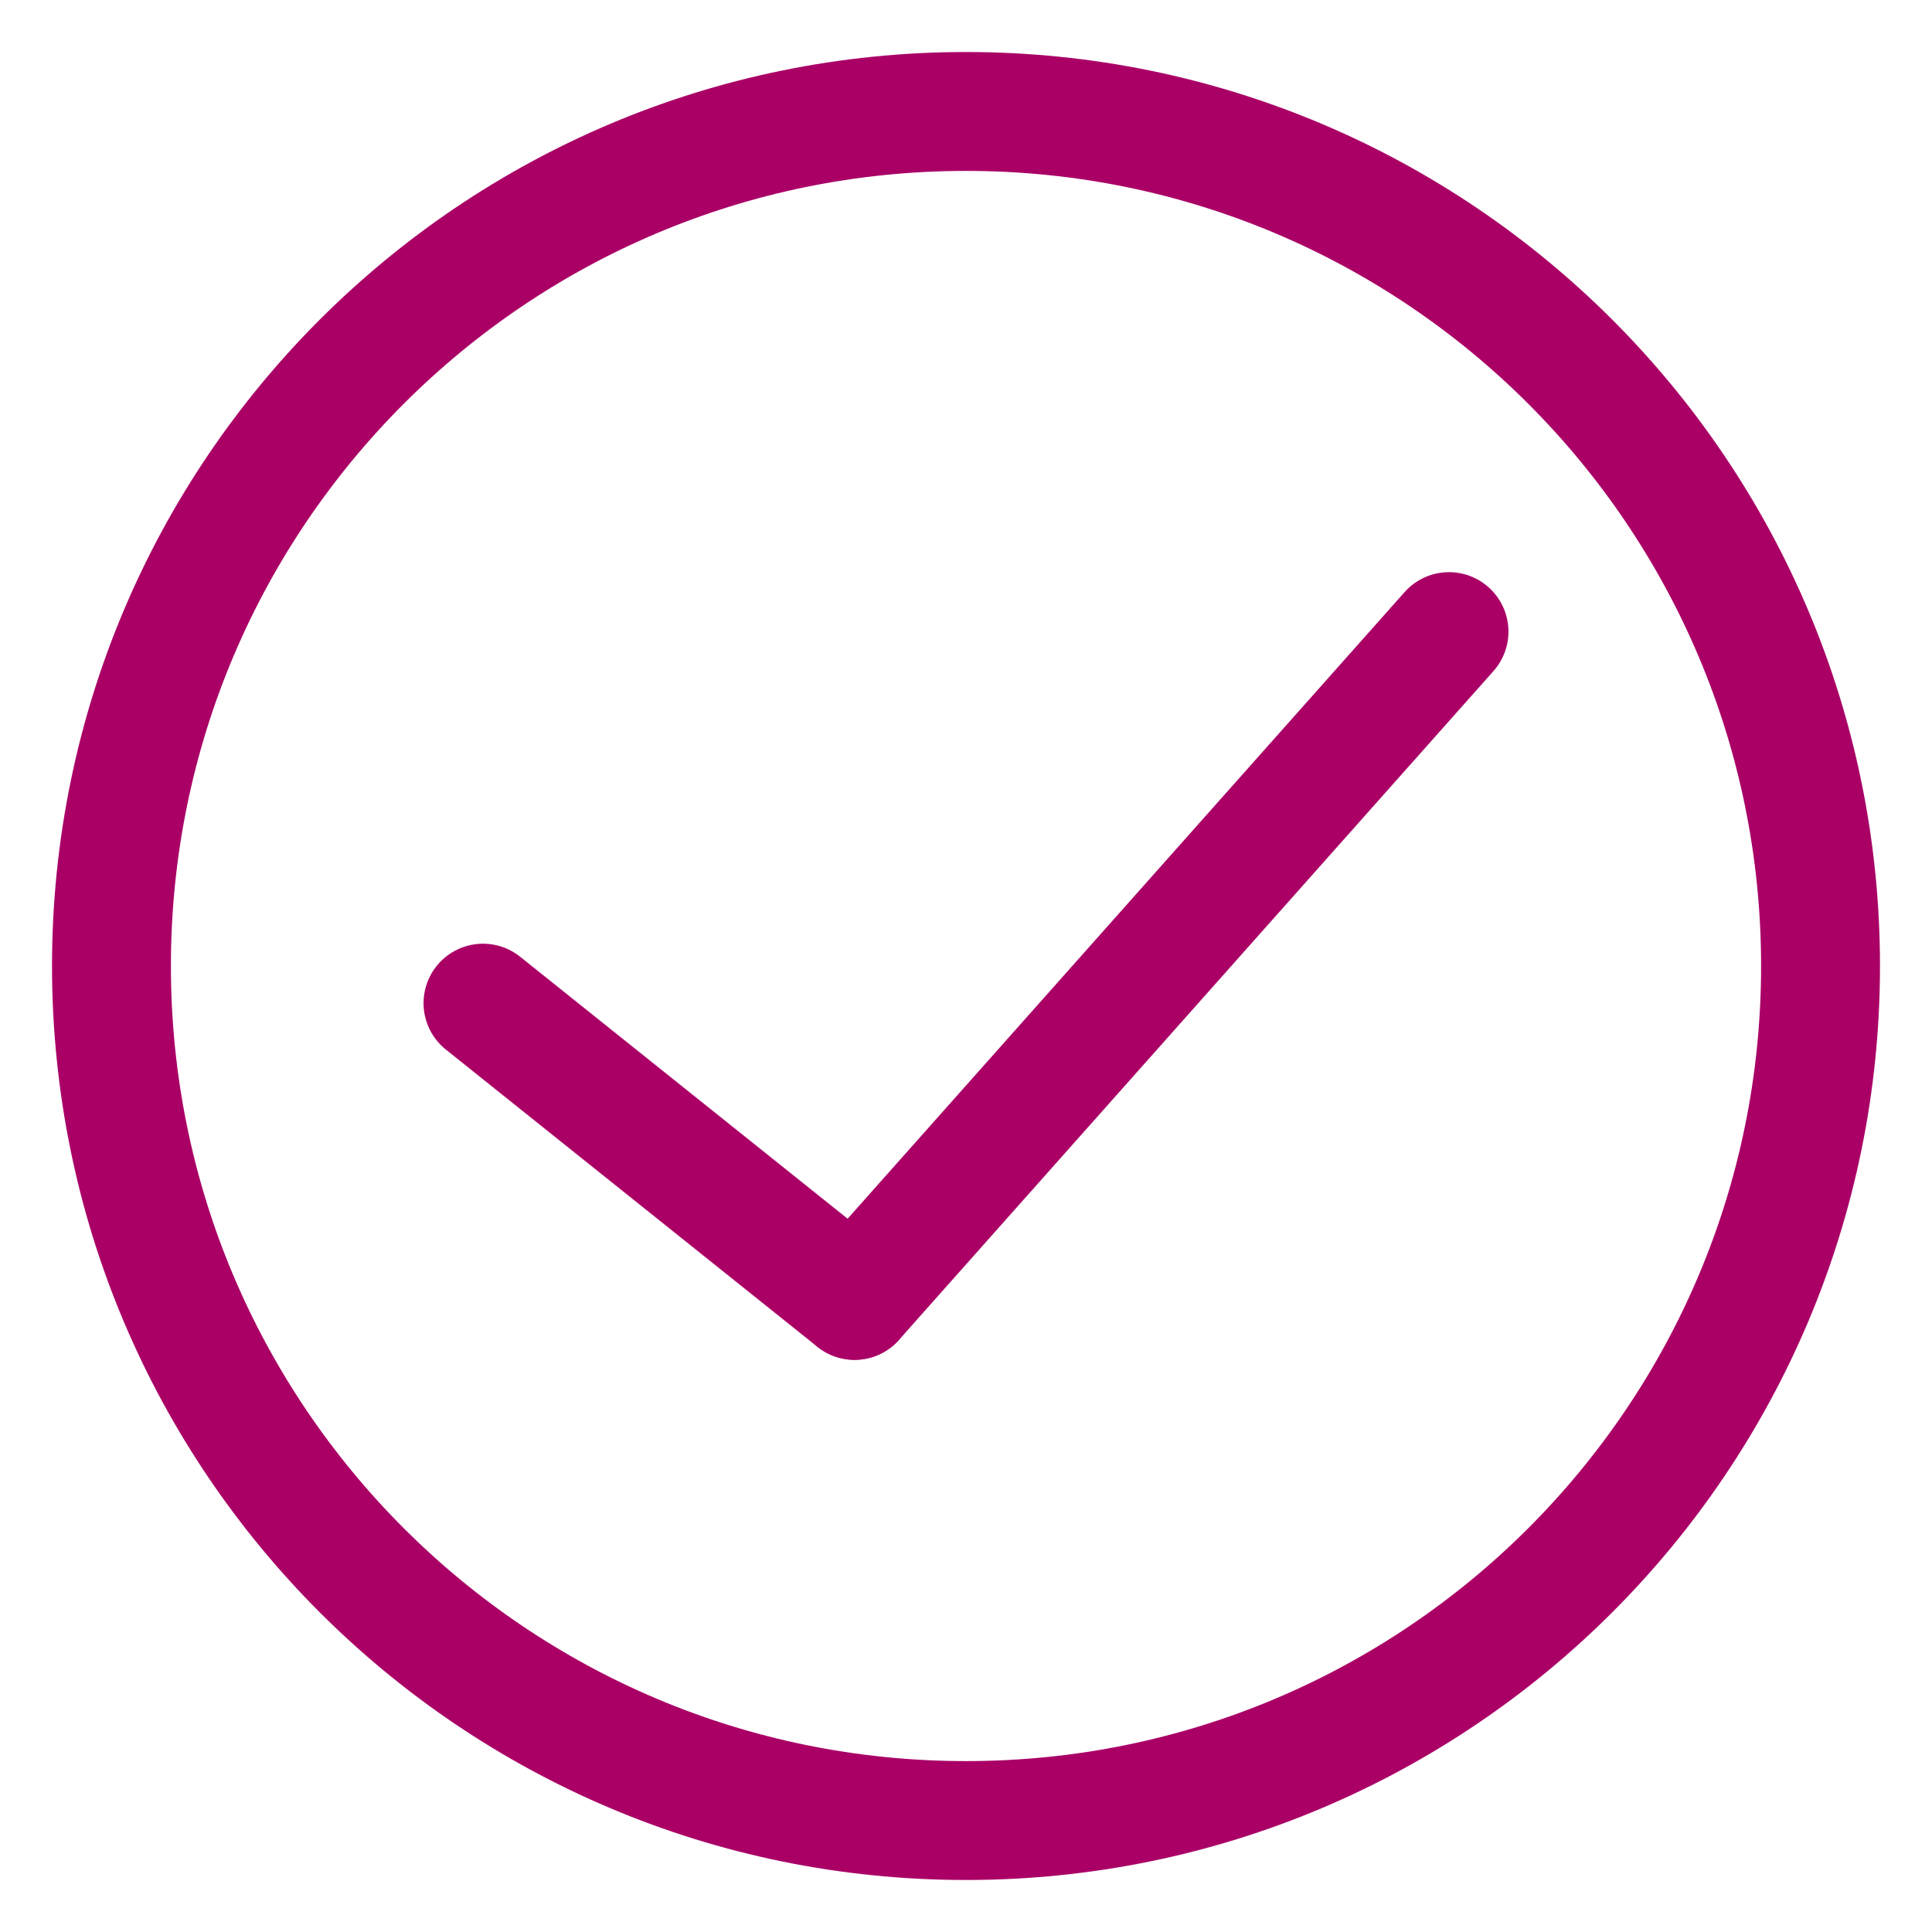 <?xml version="1.0" encoding="UTF-8"?>
<svg width="26px" height="26px" viewBox="0 0 26 26" version="1.1" xmlns="http://www.w3.org/2000/svg" xmlns:xlink="http://www.w3.org/1999/xlink">
    <!-- Generator: Sketch 51.3 (57544) - http://www.bohemiancoding.com/sketch -->
    <title>career-icon-requirement</title>
    <desc>Created with Sketch.</desc>
    <defs></defs>
    <g id="career-icon-requirement" stroke="none" stroke-width="1" fill="none" fill-rule="evenodd" stroke-linecap="round" stroke-linejoin="round">
        <g id="Group-7" transform="translate(1, 1)" stroke="#AA0066" stroke-width="1.6">
            <path d="M23.5,12 C23.5,18.352 18.352,23.5 12,23.5 C5.648,23.5 0.5,18.352 0.5,12 C0.5,5.648 5.648,0.5 12,0.5 C18.352,0.5 23.5,5.648 23.5,12 Z" id="Stroke-1"></path>
            <path d="M18.5,7.5 L10.5,16.5" id="Stroke-3"></path>
            <path d="M5.5,12.5 L10.5,16.5" id="Stroke-5"></path>
        </g>
    </g>
</svg>